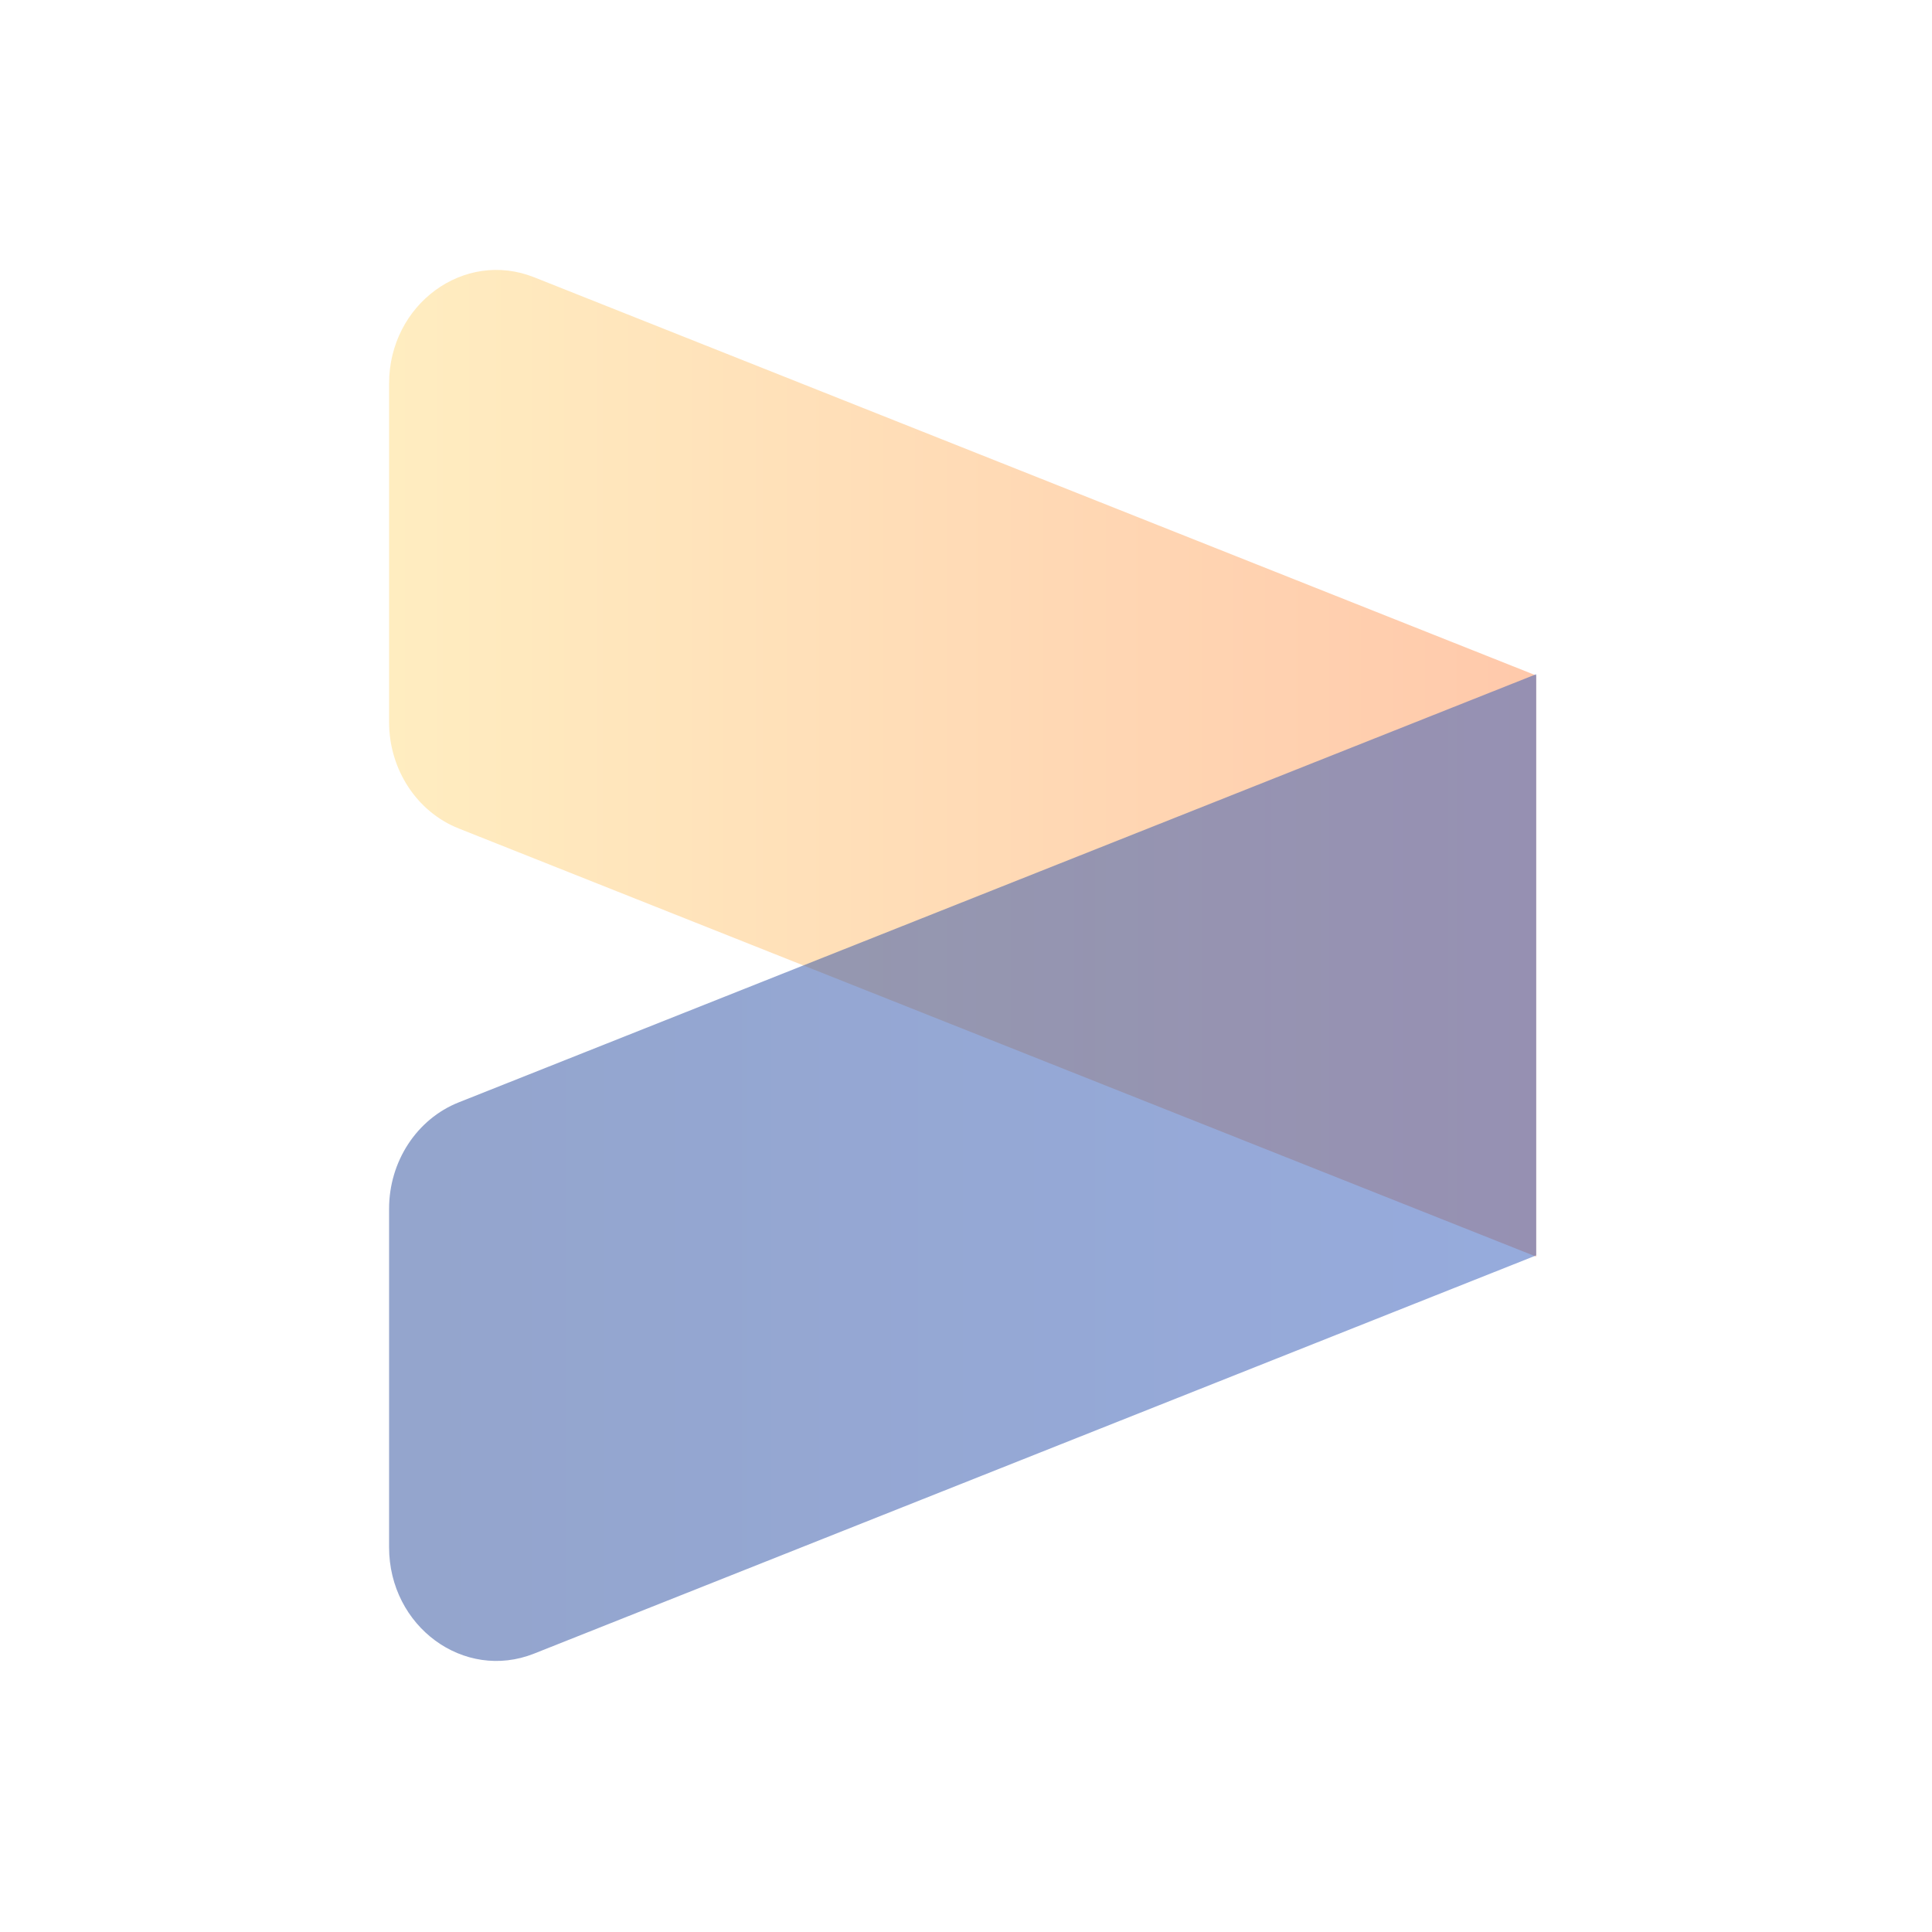 <?xml version="1.0" encoding="UTF-8"?> <svg xmlns="http://www.w3.org/2000/svg" width="80" height="80" fill="none"><path opacity=".5" d="M16.111 29.9c0 1.96 1.149 3.716 2.883 4.405l44.617 17.73V27.97L22.117 11.481c-2.905-1.155-6.006 1.12-6.006 4.405V29.9z" fill="url(#paint0_linear_1_2592)"></path><path opacity=".5" d="M16.111 50.053c0-1.961 1.149-3.717 2.883-4.406l44.617-17.73v24.066L22.117 68.472c-2.905 1.155-6.006-1.12-6.006-4.406V50.053z" fill="url(#paint1_linear_1_2592)"></path><defs><linearGradient id="paint0_linear_1_2592" x1="16.111" y1="31.606" x2="63.611" y2="31.606" gradientUnits="userSpaceOnUse"><stop stop-color="#FFDC83"></stop><stop offset="1" stop-color="#FF9458"></stop></linearGradient><linearGradient id="paint1_linear_1_2592" x1="16.111" y1="49.388" x2="63.611" y2="49.388" gradientUnits="userSpaceOnUse"><stop stop-color="#294B9B"></stop><stop offset="1" stop-color="#2F58BB"></stop></linearGradient></defs></svg> 